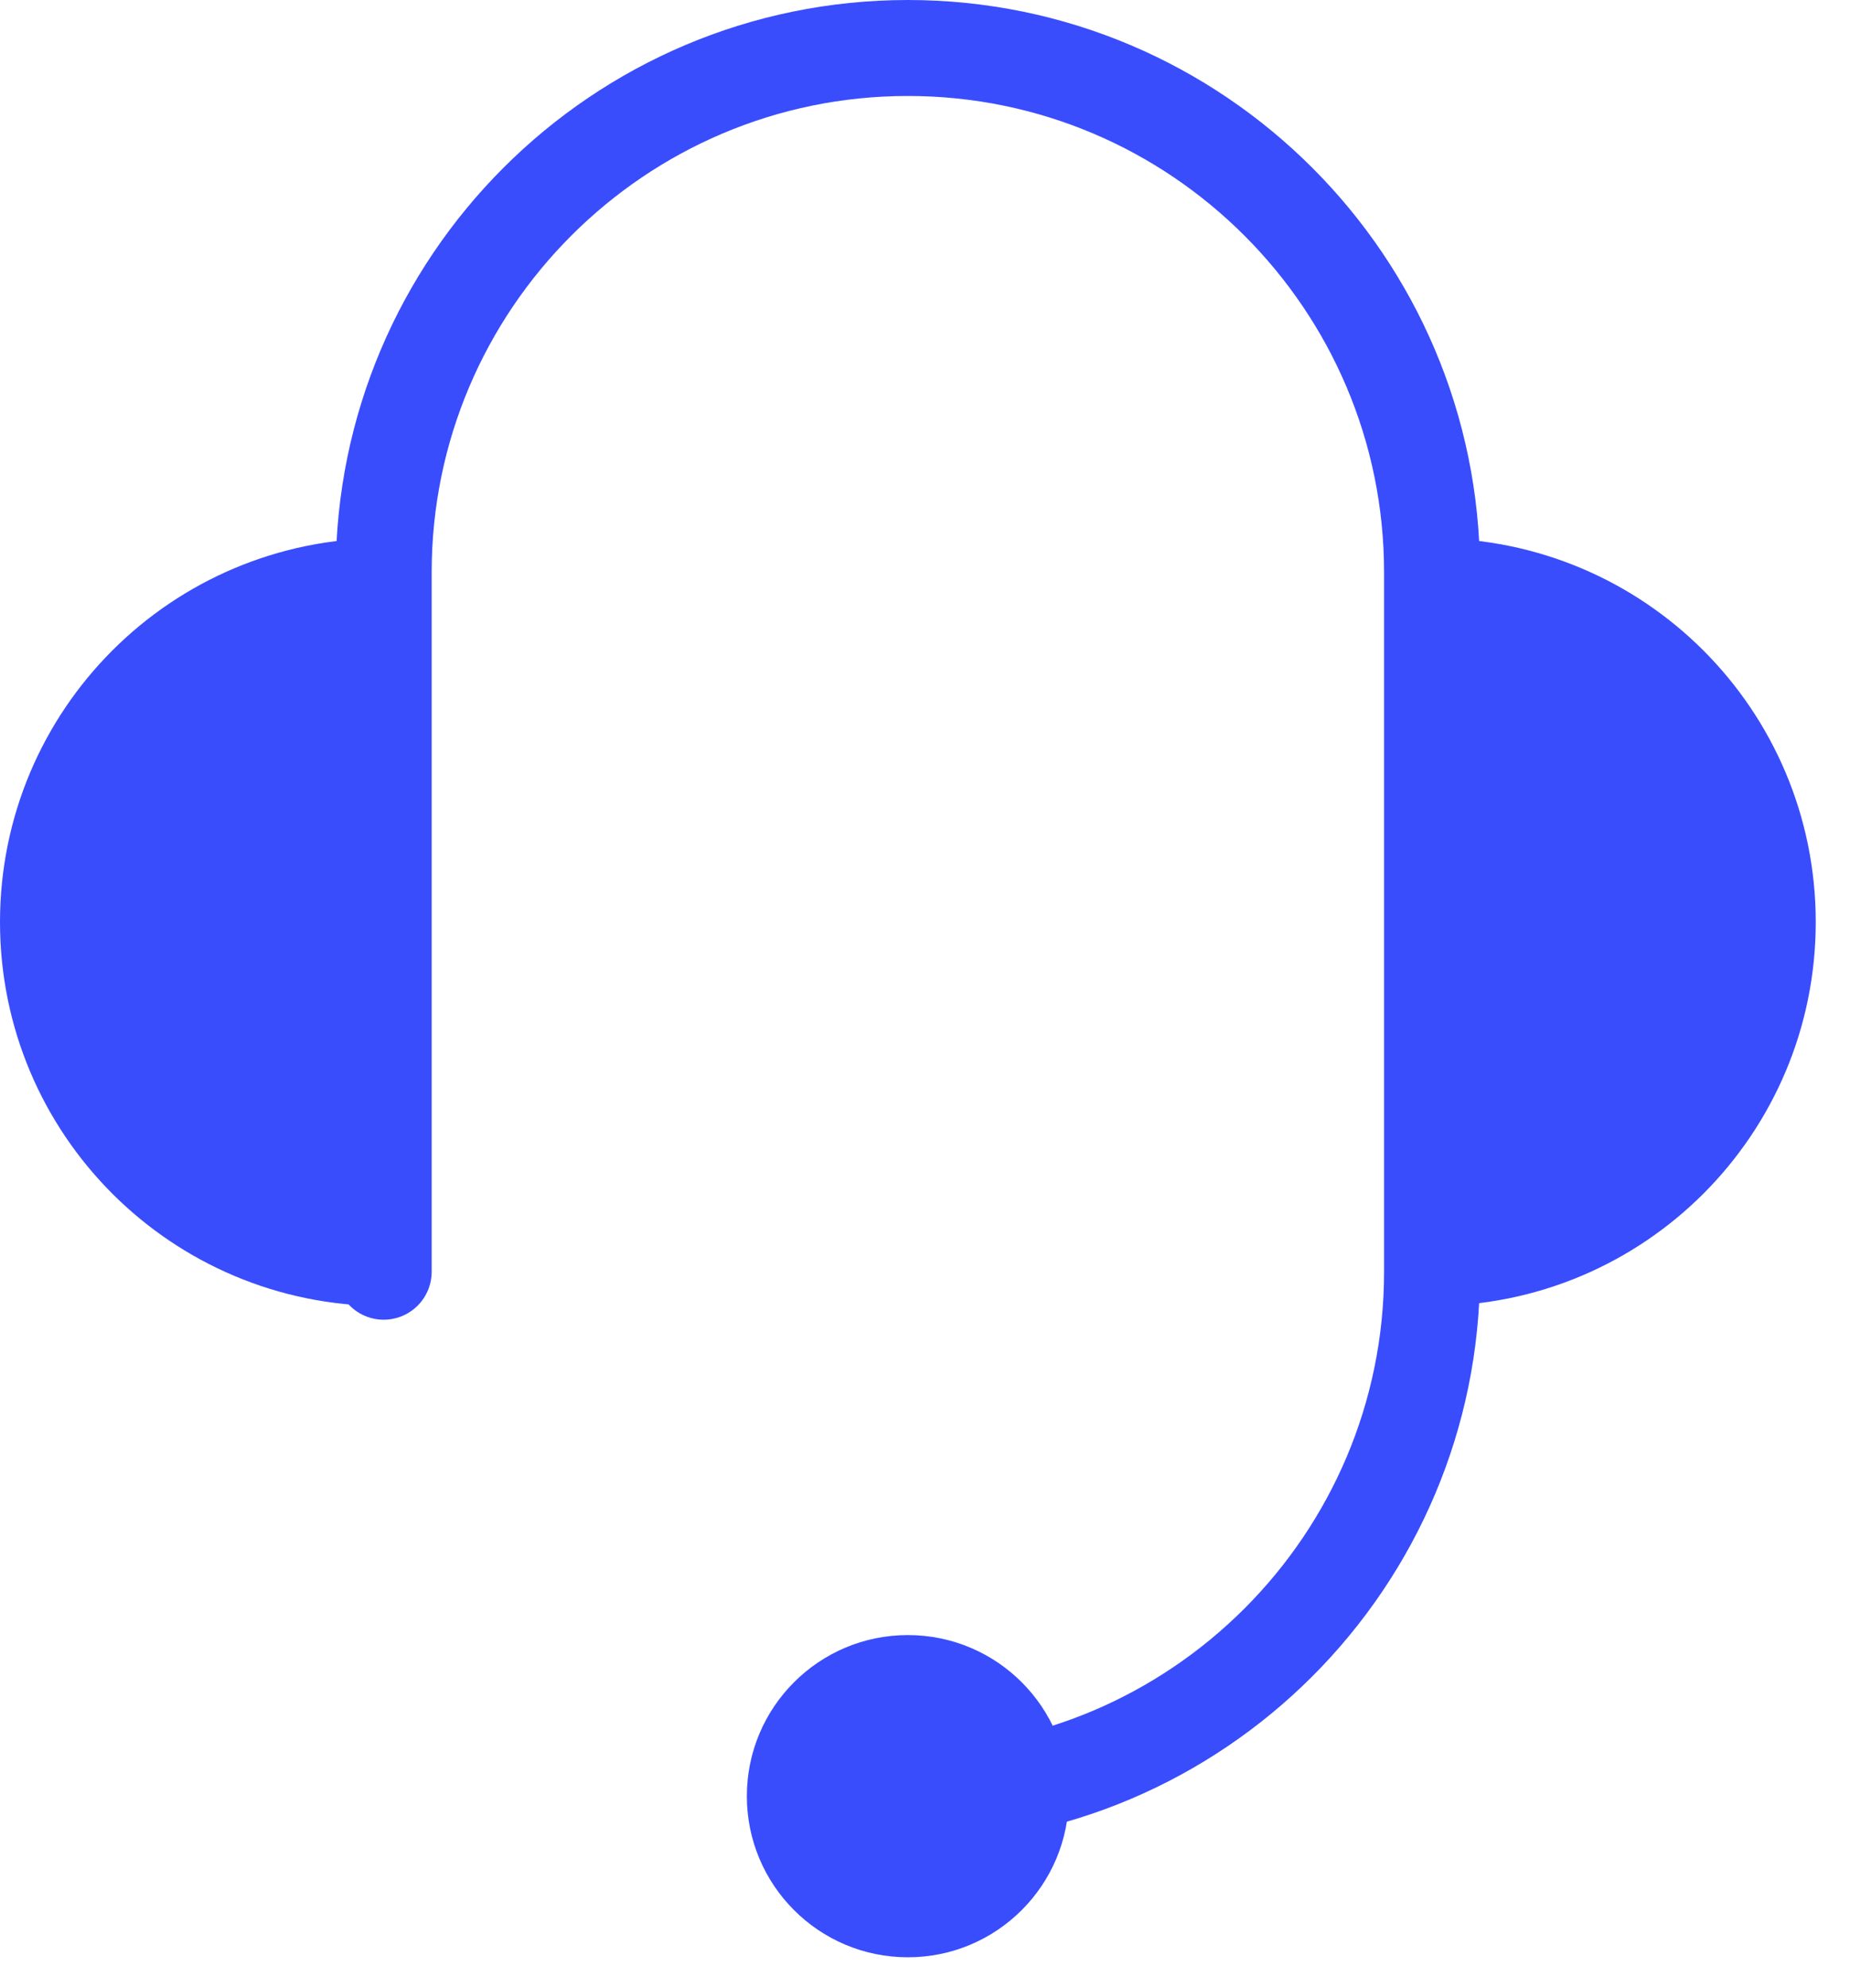 <svg width="27" height="29" viewBox="0 0 27 29" fill="none" xmlns="http://www.w3.org/2000/svg">
<g clip-path="url(#clip0_1_60)">
<path d="M20.9 18.55C23.72 18.55 26 16.27 26 13.45C26 10.63 23.72 8.35 20.9 8.35" fill="#394dfd"/>
<path d="M20.9 18.55C23.72 18.55 26 16.27 26 13.45C26 10.63 23.72 8.35 20.9 8.35" stroke="#394dfd" stroke-linejoin="round"/>
<path d="M5.6 8.35C2.78 8.35 0.5 10.63 0.5 13.45C0.5 16.27 2.78 18.55 5.6 18.55" fill="#394dfd"/>
<path d="M5.6 8.35C2.78 8.35 0.5 10.63 0.5 13.45C0.5 16.27 2.78 18.55 5.6 18.55" stroke="#394dfd" stroke-linejoin="round"/>
<path d="M5.6 18.55V8.35C5.6 4.13 9.03 0.7 13.25 0.7C17.47 0.7 20.9 4.13 20.9 8.35V18.55C20.9 22.77 17.47 26.2 13.25 26.2" stroke="#394dfd" stroke-width="1.4" stroke-linecap="round" stroke-linejoin="round"/>
<path d="M13.25 28.55C14.548 28.55 15.6 27.498 15.6 26.2C15.6 24.902 14.548 23.85 13.25 23.85C11.952 23.85 10.9 24.902 10.9 26.2C10.9 27.498 11.952 28.55 13.25 28.55Z" fill="#394dfd"/>
</g>
<defs>
<clipPath id="clip0_1_60">
<rect width="26.5" height="28.55" fill="white"/>
</clipPath>
</defs>
</svg>

